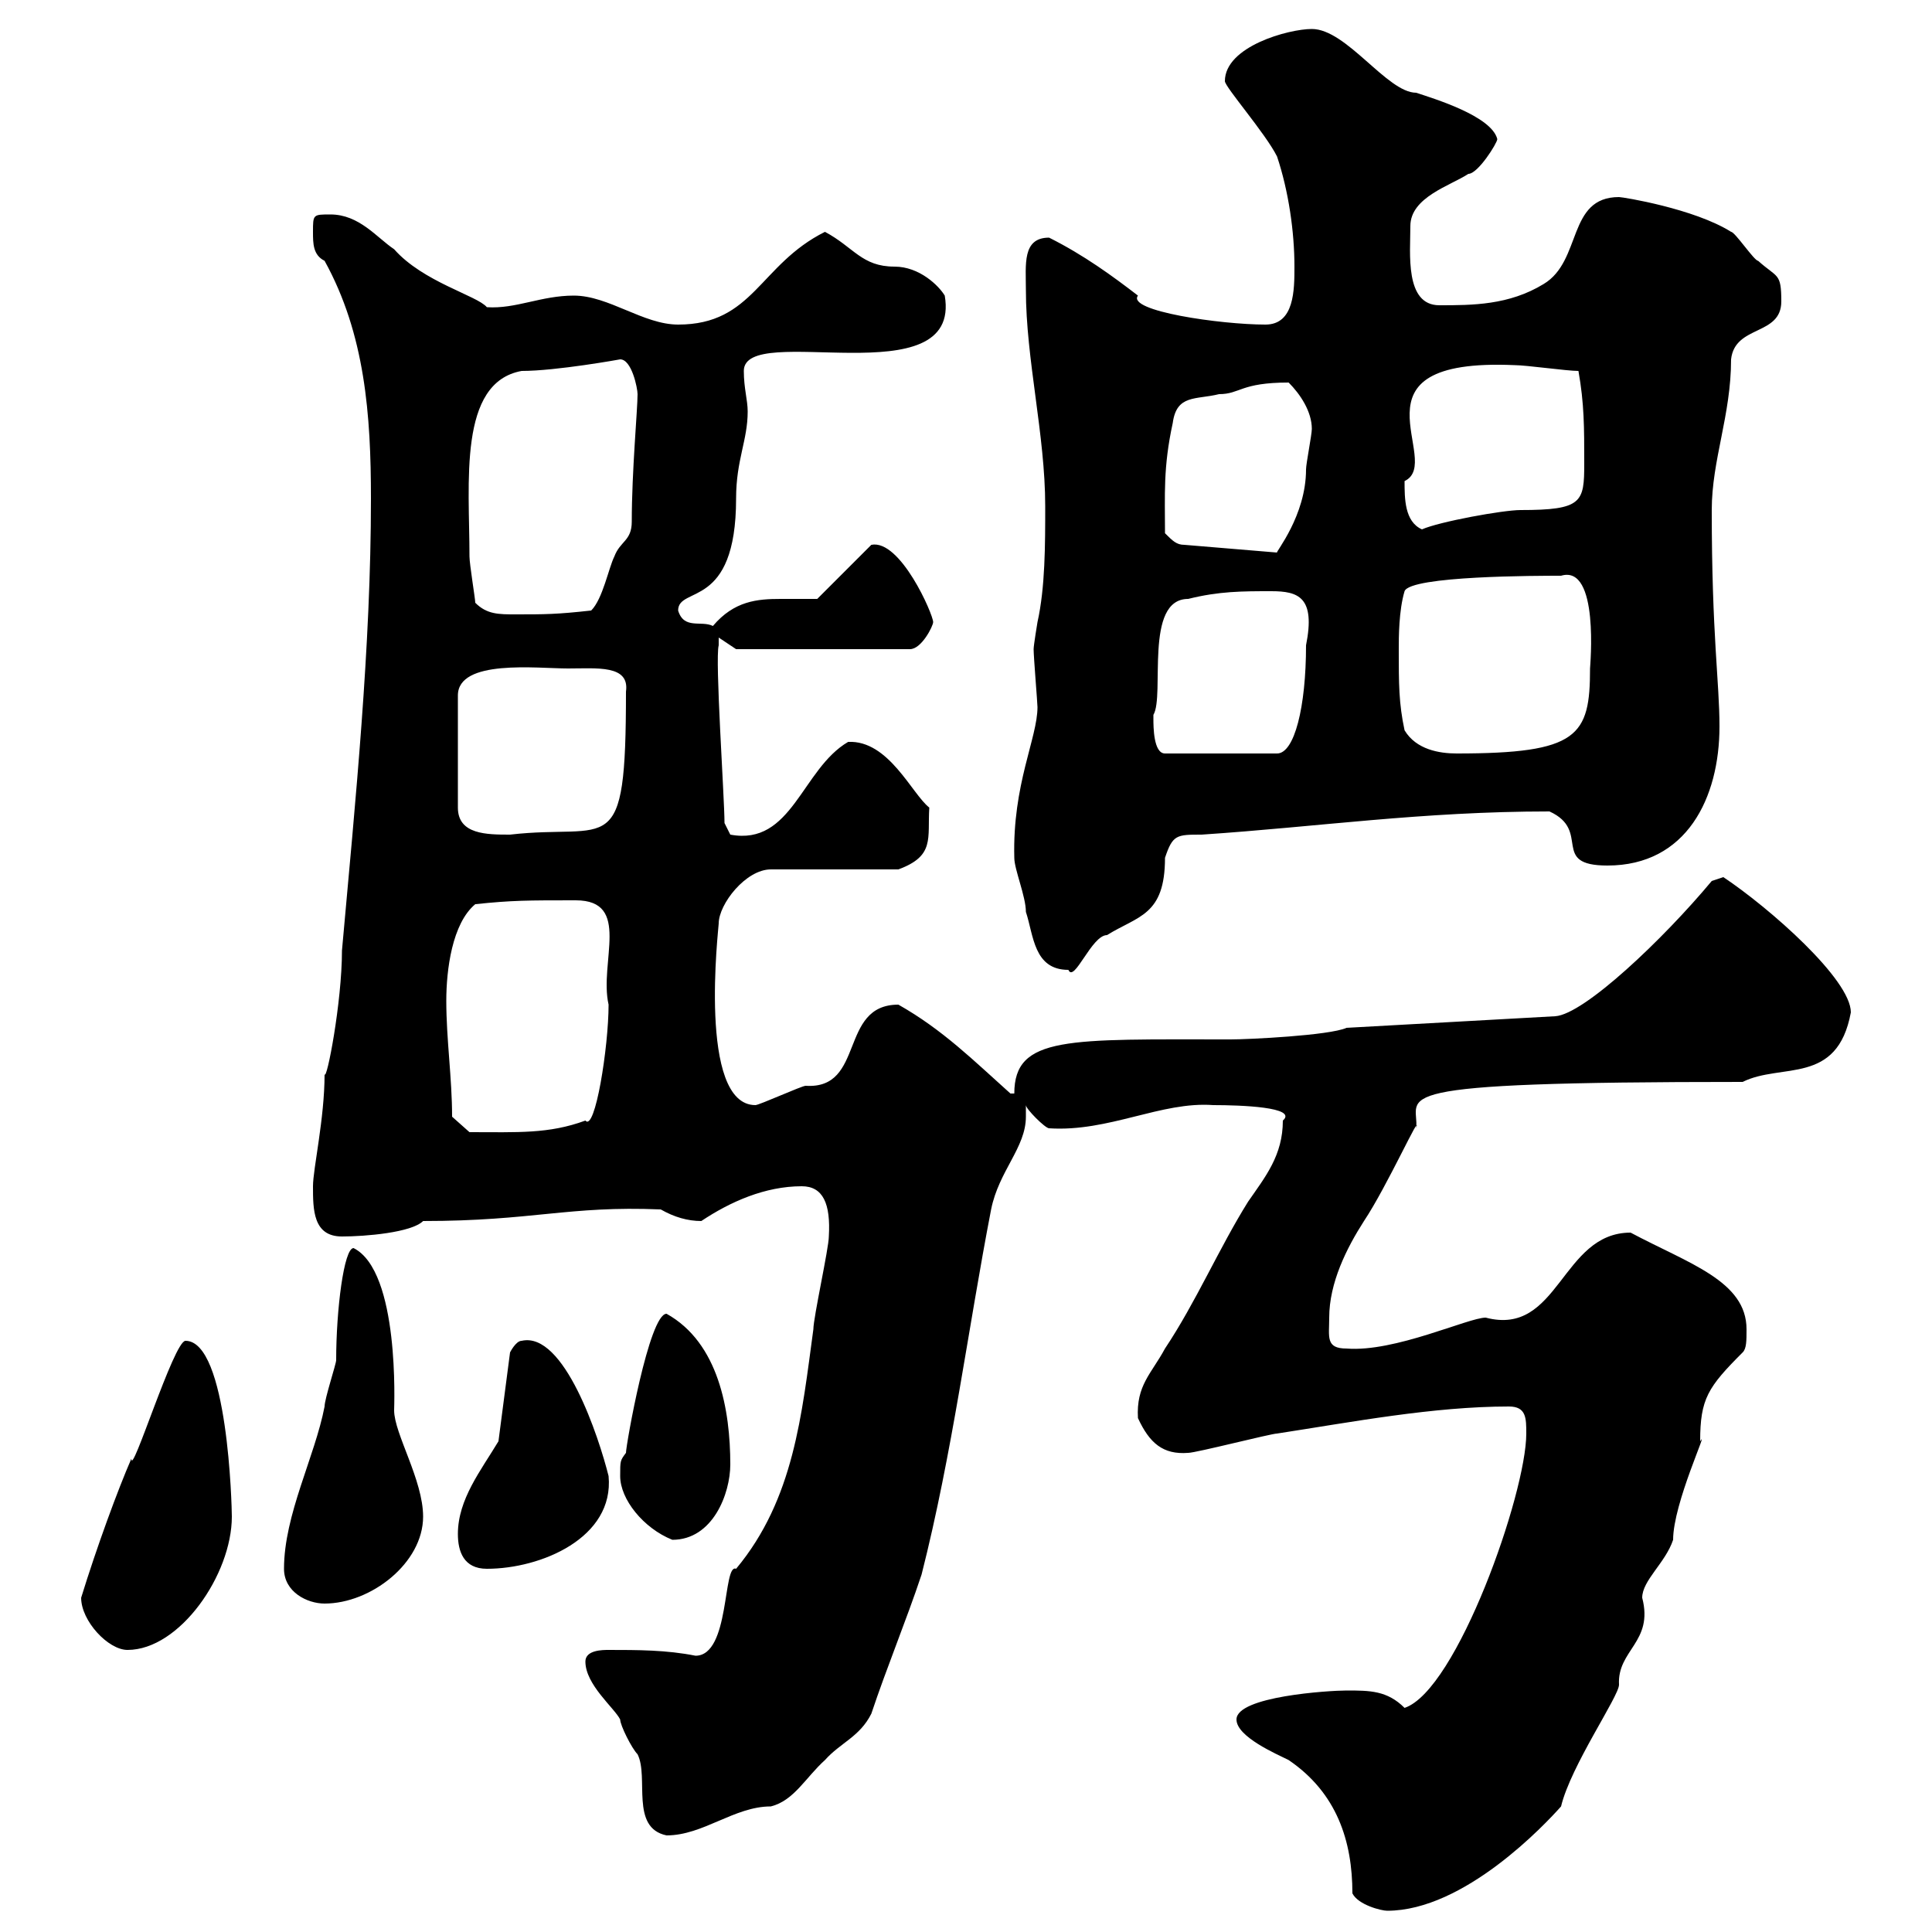 <svg xmlns="http://www.w3.org/2000/svg" xmlns:xlink="http://www.w3.org/1999/xlink" width="300" height="300"><path d="M210 294C210.90 295.80 214.50 296.70 215.40 296.70C227.40 296.70 240 283.20 242.40 280.50C243.90 274.20 251.40 263.40 251.40 261.60C251.10 256.20 256.80 255 255 248.10C255 245.40 258.60 242.70 259.80 239.10C259.80 233.40 265.50 221.40 264 223.80C264 217.20 265.20 215.40 270.60 210C271.20 209.40 271.20 208.20 271.20 206.40C271.20 198.90 262.20 196.20 253.20 191.40C242.40 191.40 242.10 207.60 230.70 204.60C228 204.60 216.60 210 209.10 209.40C205.80 209.40 206.40 207.60 206.40 204.60C206.40 199.20 209.10 193.80 211.80 189.60C215.40 184.20 220.80 172.20 219.90 175.20C220.50 170.10 212.70 168 270.60 168C276.60 165 285.30 168.60 287.40 157.20C287.40 152.10 274.80 141 267.60 136.20C267.60 136.20 265.80 136.80 265.80 136.80C258.30 145.80 246 157.50 241.50 157.80L209.10 159.60C206.40 160.80 193.80 161.40 191.10 161.40C165.90 161.40 157.50 160.80 157.50 169.80L156.90 169.80C151.20 164.70 146.40 159.90 139.50 156C130.20 156 134.40 169.20 125.10 168.60C124.50 168.60 117.90 171.60 117.30 171.60C108.30 171.60 111.60 144 111.60 143.40C111.60 140.40 115.80 135 119.70 135L139.50 135C145.20 132.90 144 130.20 144.30 125.40C141.60 123.30 138 114.90 131.70 115.20C124.50 119.40 123 131.40 113.40 129.60C113.40 129.60 112.50 127.80 112.50 127.80C112.50 123.90 111 102.30 111.60 100.20C111.60 100.20 111.60 99 111.60 99L114.30 100.80L141.30 100.80C143.10 100.80 144.90 97.20 144.90 96.60C144.90 95.40 139.80 83.70 135.30 84.60L126.90 93C124.80 93 123 93 121.20 93C117.60 93 114 93.30 110.70 97.20C108.90 96.30 106.20 97.80 105.30 94.80C105.30 90.90 114.30 94.80 114.30 77.40C114.30 71.40 116.10 68.40 116.10 63.90C116.10 62.10 115.50 60.30 115.50 57.60C115.50 49.80 149.40 61.80 146.70 45.90C145.80 44.40 142.80 41.40 138.90 41.40C133.80 41.40 132.60 38.40 128.10 36C117.90 41.10 117 50.40 105.30 50.40C99.90 50.40 94.50 45.90 89.10 45.90C84 45.90 80.10 48 75.60 47.70C74.10 45.90 65.70 43.80 61.20 38.70C58.50 36.90 55.80 33.30 51.30 33.30C48.60 33.30 48.60 33.30 48.60 36C48.60 37.80 48.60 39.60 50.40 40.50C56.70 51.90 57.60 64.50 57.60 77.40C57.60 100.50 55.20 124.20 53.10 147.60C53.10 155.70 50.70 168 50.40 166.80C50.40 173.70 48.60 181.50 48.60 184.20C48.60 187.80 48.60 192 53.10 192C56.70 192 63.90 191.40 65.70 189.60C82.80 189.60 88.20 187.20 102.60 187.80C104.70 189 106.80 189.60 108.90 189.60C113.40 186.60 118.80 184.20 124.50 184.20C127.80 184.20 129 186.90 128.70 192C128.70 193.80 126.30 204.60 126.30 206.40C124.50 219.60 123.30 232.80 114.30 243.60C112.20 242.70 113.40 257.10 108 257.10C103.50 256.20 99 256.20 94.50 256.20C93.60 256.20 90.90 256.20 90.90 258C90.90 261.60 95.40 265.20 96.30 267C96.30 267.90 98.10 271.50 99 272.40C100.80 276 97.80 283.80 103.50 285C109.20 285 114 280.50 119.70 280.50C123.30 279.60 125.10 276 128.10 273.30C130.50 270.60 133.50 269.70 135.30 266.10C137.70 258.90 140.70 251.70 143.10 244.50C147.90 225.60 150.30 206.40 153.90 187.80C155.10 181.80 159.30 178.20 159.30 173.40C159.30 172.50 159.30 172.20 159.30 171.60C159.30 172.20 162.30 175.20 162.90 175.20C172.20 175.80 180.30 171 188.40 171.60C192.60 171.60 201.60 171.90 199.20 174C199.20 179.40 196.50 182.70 193.80 186.60C189.30 193.80 185.70 202.20 180.90 209.40C178.80 213.30 176.40 215.10 176.70 220.20C178.50 224.10 180.60 225.90 184.50 225.60C185.70 225.60 197.40 222.60 198.30 222.60C210 220.80 222.60 218.40 234.30 218.40C237 218.40 237 220.20 237 222.60C237 231.90 226.20 262.50 218.10 265.20C215.40 262.50 212.70 262.50 209.10 262.50C206.40 262.50 192 263.40 192 267C192 269.70 198.30 272.40 200.10 273.30C207.60 278.40 210 285.90 210 294ZM12.60 248.10C12.60 251.70 16.80 256.20 19.80 256.20C27.90 256.20 36 244.50 36 235.50C36 234 35.40 208.20 28.80 208.20C27 208.20 20.40 229.50 20.40 226.50C18.30 231.30 15 240.30 12.60 248.10ZM44.10 243.60C44.10 247.20 47.70 249 50.40 249C57.60 249 65.70 242.70 65.70 235.50C65.70 229.80 61.20 222.60 61.20 219C61.20 218.40 62.10 197.40 54.90 193.80C53.40 193.80 52.20 203.40 52.20 211.20C52.20 211.80 50.40 217.20 50.40 218.40C48.90 226.20 44.10 235.20 44.10 243.60ZM71.10 238.20C71.10 240.90 72 243.60 75.60 243.60C84 243.60 95.40 238.80 94.50 229.20C93 223.20 87.60 206.70 81 208.20C80.10 208.20 79.20 210 79.20 210L77.40 223.80C74.70 228.30 71.10 232.80 71.10 238.20ZM96.30 229.20C96.30 232.80 99.90 237.30 104.40 239.10C110.70 239.10 113.40 231.90 113.40 227.40C113.40 219 111.60 208.50 103.50 204C100.80 204 97.20 224.40 97.20 225.60C96.30 226.80 96.30 226.80 96.30 229.20ZM70.20 173.40C70.20 167.40 69.30 161.40 69.30 155.40C69.30 150.60 70.20 143.40 73.80 140.40C79.50 139.80 81.90 139.80 89.40 139.80C98.10 139.80 93 149.40 94.50 156C94.50 162.60 92.40 175.80 90.90 174C85.20 176.10 80.40 175.80 72.90 175.80ZM157.50 133.20C157.50 135 159.30 139.20 159.30 141.60C160.50 145.20 160.50 150.60 165.90 150.60C166.80 152.70 169.50 145.20 171.90 145.20C176.70 142.20 180.90 142.20 180.90 133.20C182.10 129.60 182.70 129.60 186.60 129.60C204.60 128.40 220.80 126 240.60 126C247.20 129 240.60 134.40 249.60 134.40C261.90 134.40 267 123.90 267 112.80C267 105.90 265.80 98.70 265.80 79.20C265.80 71.40 268.80 64.50 268.80 55.80C269.40 50.40 276.60 52.20 276.60 46.80C276.60 42.30 276 43.20 273 40.50C272.40 40.50 269.40 36 268.80 36C263.10 32.40 252 30.60 251.40 30.60C243.30 30.60 245.70 40.50 239.70 44.10C234.30 47.40 228.60 47.40 223.50 47.40C218.10 47.40 219 39.30 219 35.10C219 30.60 225.30 28.80 228 27C229.50 27 232.50 22.20 232.50 21.60C231.60 18 222.60 15.30 219.90 14.40C215.40 14.40 209.10 4.50 203.70 4.50C200.10 4.50 190.20 7.20 190.20 12.60C190.20 13.50 196.50 20.70 198.30 24.30C200.10 29.70 201 36 201 41.40C201 45 201 50.40 196.50 50.40C189.60 50.40 174.90 48.30 176.70 45.90C172.80 42.90 168.30 39.60 162.90 36.90C158.70 36.90 159.30 41.10 159.30 45C159.30 55.80 162.30 67.50 162.30 78.60C162.30 84.60 162.30 91.20 161.10 96.60C161.10 96.60 160.50 100.20 160.50 100.80C160.50 102 161.10 109.20 161.10 109.80C161.10 114.60 157.20 121.80 157.50 133.20ZM88.20 103.80C92.70 103.80 97.80 103.20 97.20 107.40C97.20 134.10 94.80 127.80 79.20 129.60C75.60 129.60 71.10 129.60 71.10 125.40L71.10 108C71.10 102.30 83.40 103.80 88.20 103.80ZM179.10 111.60C179.10 111.60 179.10 111 179.10 111C180.90 108 177.60 93 184.50 93C189.30 91.80 192.90 91.80 197.40 91.80C201.60 91.80 204.30 92.70 202.80 100.20C202.80 109.80 201 117 198.30 117L180.90 117C179.10 117 179.10 112.80 179.10 111.60ZM218.10 113.40C217.20 109.20 217.20 106.20 217.20 100.80C217.20 99 217.20 94.80 218.10 91.80C219 89.40 238.80 89.40 242.40 89.40C248.40 87.60 246.90 103.50 246.90 103.80C246.90 114.30 245.10 117 226.20 117C223.50 117 219.90 116.40 218.10 113.40ZM73.80 93.60C73.80 93 72.90 87.60 72.90 86.40C72.90 75 71.10 59.40 81 57.60C86.40 57.60 96.30 55.80 96.30 55.80C98.10 55.80 99 60.30 99 61.20C99 63.60 98.10 73.20 98.10 81C98.10 84 96.30 84 95.40 86.40C94.50 88.20 93.60 93 91.80 94.80C86.40 95.40 84.60 95.40 80.10 95.40C77.40 95.40 75.60 95.40 73.80 93.60ZM180.90 82.80C180.90 76.80 180.60 72.60 182.10 65.70C182.70 61.20 185.70 62.10 189.30 61.20C192.60 61.20 192.60 59.40 200.10 59.40C201.90 61.20 203.70 63.90 203.70 66.60C203.70 67.50 202.80 72 202.80 72.90C202.80 80.10 198 85.80 198.30 85.80L183.90 84.60C182.70 84.60 182.10 84 180.90 82.80ZM218.10 74.70C224.40 71.70 208.20 55.50 235.20 56.70C237 56.70 243.30 57.60 245.10 57.60C246 62.70 246 66.30 246 72C246 78 245.70 79.20 236.10 79.20C233.40 79.20 223.50 81 220.80 82.20C218.10 81 218.10 77.40 218.10 74.70Z"/></svg>